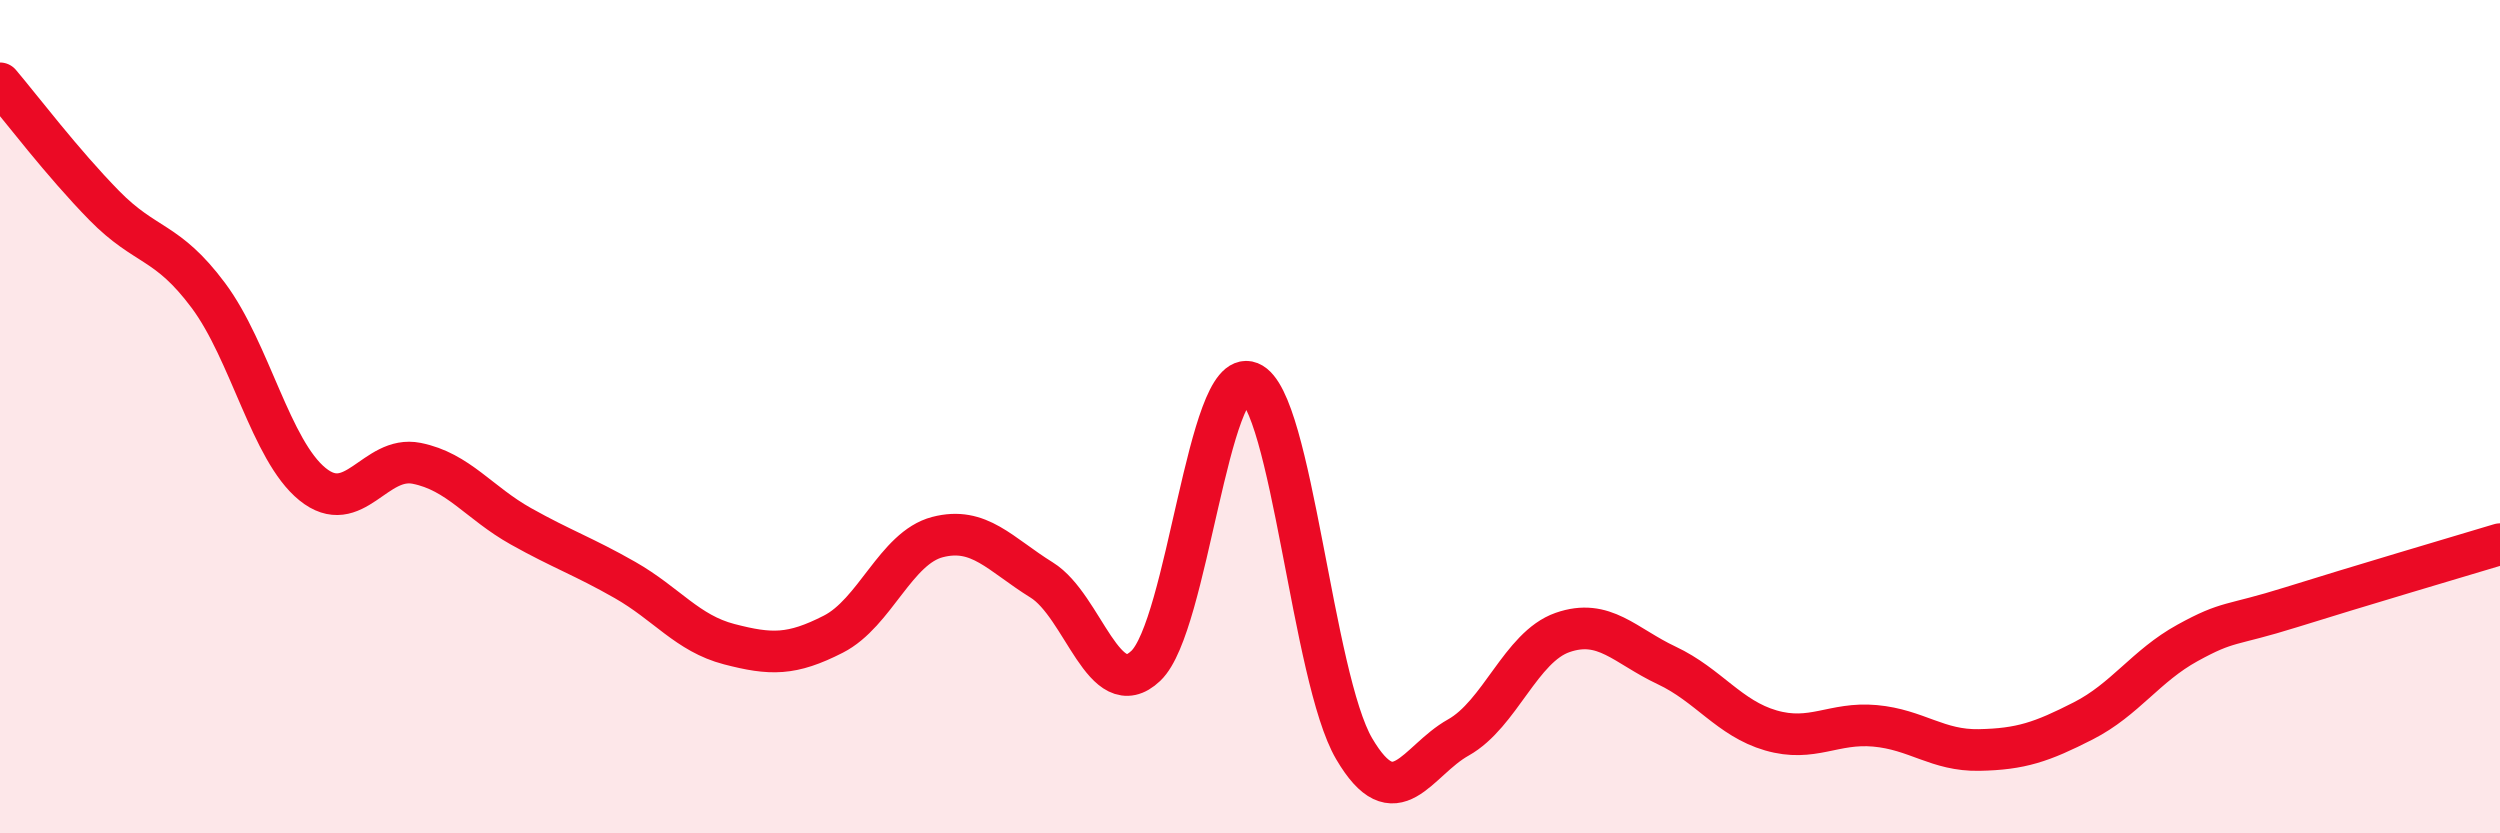 
    <svg width="60" height="20" viewBox="0 0 60 20" xmlns="http://www.w3.org/2000/svg">
      <path
        d="M 0,2 C 0.5,2.59 1.5,3.91 2.5,4.93 C 3.5,5.95 4,5.75 5,7.09 C 6,8.43 6.5,10.81 7.5,11.62 C 8.5,12.43 9,10.92 10,11.12 C 11,11.32 11.5,12.07 12.5,12.63 C 13.5,13.19 14,13.35 15,13.92 C 16,14.49 16.5,15.2 17.5,15.46 C 18.5,15.72 19,15.73 20,15.22 C 21,14.71 21.5,13.15 22.5,12.89 C 23.5,12.63 24,13.3 25,13.92 C 26,14.54 26.5,16.93 27.5,15.98 C 28.5,15.03 29,8.78 30,9.18 C 31,9.58 31.5,16.27 32.5,17.97 C 33.5,19.67 34,18.26 35,17.7 C 36,17.14 36.5,15.53 37.5,15.18 C 38.5,14.83 39,15.5 40,15.97 C 41,16.44 41.5,17.24 42.5,17.53 C 43.5,17.82 44,17.33 45,17.42 C 46,17.51 46.5,18.02 47.5,18 C 48.5,17.98 49,17.81 50,17.3 C 51,16.79 51.5,15.98 52.5,15.43 C 53.5,14.88 53.5,15.04 55,14.57 C 56.5,14.1 59,13.36 60,13.06L60 20L0 20Z"
        fill="#EB0A25"
        opacity="0.1"
        stroke-linecap="round"
        stroke-linejoin="round"
      />
      <path
        d="M 0,2 C 0.5,2.59 1.5,3.91 2.5,4.93 C 3.5,5.95 4,5.75 5,7.09 C 6,8.43 6.5,10.81 7.5,11.62 C 8.5,12.43 9,10.92 10,11.12 C 11,11.32 11.5,12.07 12.5,12.63 C 13.5,13.19 14,13.35 15,13.92 C 16,14.49 16.5,15.2 17.5,15.46 C 18.5,15.72 19,15.73 20,15.22 C 21,14.71 21.5,13.15 22.5,12.89 C 23.5,12.63 24,13.3 25,13.92 C 26,14.54 26.5,16.93 27.5,15.98 C 28.5,15.03 29,8.78 30,9.18 C 31,9.58 31.5,16.27 32.5,17.97 C 33.5,19.67 34,18.26 35,17.7 C 36,17.14 36.5,15.53 37.5,15.18 C 38.5,14.83 39,15.5 40,15.97 C 41,16.44 41.5,17.24 42.5,17.53 C 43.5,17.82 44,17.33 45,17.42 C 46,17.51 46.5,18.02 47.5,18 C 48.5,17.98 49,17.81 50,17.3 C 51,16.79 51.5,15.98 52.5,15.43 C 53.5,14.88 53.5,15.04 55,14.57 C 56.5,14.1 59,13.36 60,13.06"
        stroke="#EB0A25"
        stroke-width="1"
        fill="none"
        stroke-linecap="round"
        stroke-linejoin="round"
      />
    </svg>
  